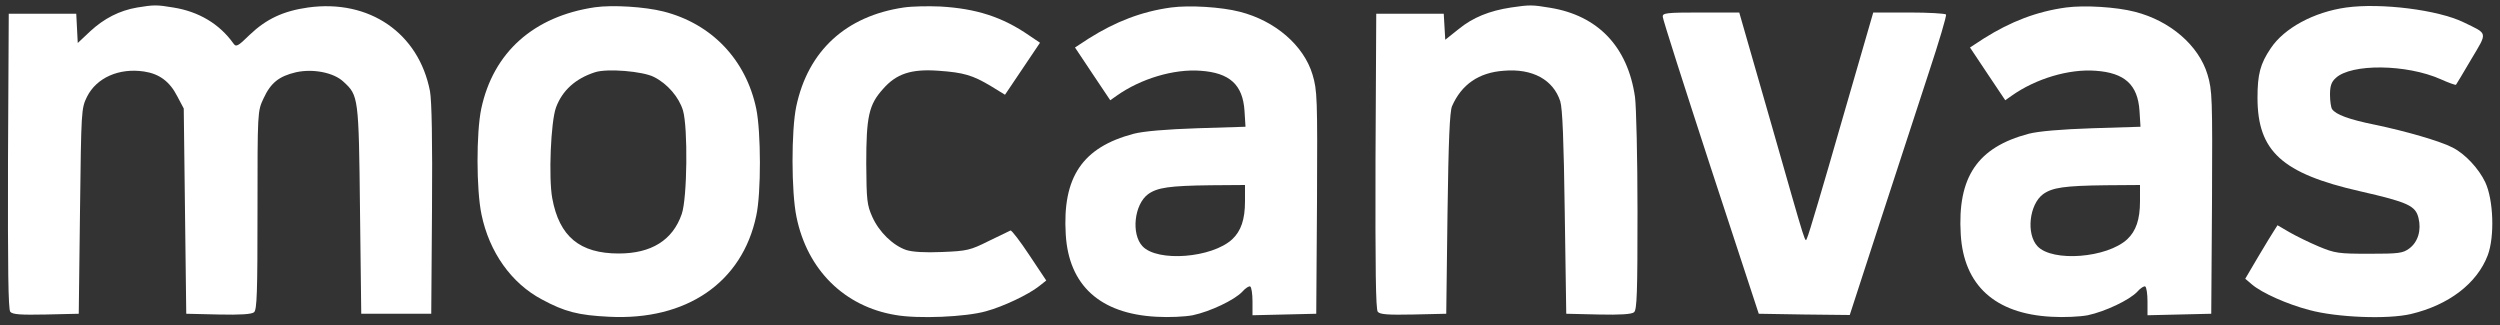 <svg xmlns="http://www.w3.org/2000/svg" version="1.0" width="1000" height="130" preserveAspectRatio="xMidYMid meet" style=""><rect width="100%" height="100%" fill="#333333" stroke="none"/><rect id="backgroundrect" width="100%" height="100%" x="0" y="0" fill="none" stroke="none"/>


<g class="currentLayer" style=""><title>Layer 1</title><g transform="translate(0,130) scale(0.1,-0.1) " fill="#ffffff" stroke="none" id="svg_1" class="selected" fill-opacity="1">
<path d="M549 1270 c-71 -12 -133 -44 -188 -95 l-50 -47 -3 59 -3 58 -135 0 -135 0 -3 -589 c-1 -433 1 -592 9 -603 9 -11 41 -13 143 -11 l131 3 5 410 c5 405 5 411 28 458 38 76 128 116 228 101 61 -9 103 -40 133 -99 l26 -49 5 -411 5 -410 129 -3 c86 -2 133 1 142 9 12 9 14 82 14 408 0 395 0 396 24 447 29 63 62 89 130 105 68 15 151 -1 190 -38 60 -55 61 -60 66 -513 l5 -415 140 0 140 0 3 415 c2 281 -1 434 -8 475 -45 233 -243 369 -488 335 -99 -14 -167 -46 -233 -109 -49 -48 -55 -50 -66 -34 -55 77 -138 127 -240 143 -65 11 -78 11 -144 0z" id="svg_2" fill="#ffffff" fill-opacity="1"/>
<path d="M2380 1271 c-245 -36 -407 -180 -455 -406 -20 -95 -20 -323 1 -423 31 -150 119 -275 242 -340 91 -49 145 -63 268 -69 310 -16 533 137 589 404 20 91 19 336 0 428 -41 196 -178 340 -371 389 -75 19 -203 27 -274 17z m236 -279 c54 -27 100 -81 116 -134 20 -69 17 -351 -5 -414 -36 -105 -122 -158 -252 -158 -156 0 -238 68 -266 221 -15 81 -6 306 15 363 25 68 78 116 156 141 48 16 192 4 236 -19z" id="svg_3" fill="#ffffff" fill-opacity="1"/>
<path d="M3615 1270 c-231 -34 -383 -173 -430 -396 -20 -95 -20 -342 1 -442 43 -211 191 -358 396 -392 90 -16 281 -8 362 15 70 19 170 67 212 100 l29 23 -68 102 c-37 56 -71 100 -75 98 -4 -2 -43 -21 -87 -42 -74 -37 -87 -40 -186 -44 -69 -3 -119 0 -144 8 -53 18 -109 72 -136 133 -21 47 -23 66 -24 212 0 188 10 236 67 299 53 61 113 81 222 73 101 -7 137 -18 209 -61 l57 -35 70 104 70 104 -43 29 c-107 74 -212 108 -357 116 -47 2 -112 1 -145 -4z" id="svg_4" fill="#ffffff" fill-opacity="1"/>
<path d="M4684 1270 c-117 -16 -221 -56 -329 -124 l-55 -36 70 -105 71 -106 27 19 c95 67 227 107 334 99 117 -8 169 -56 176 -160 l4 -64 -193 -6 c-123 -4 -216 -12 -254 -22 -205 -54 -286 -173 -272 -403 12 -203 137 -317 362 -329 51 -3 114 0 146 6 70 15 167 61 198 94 13 15 28 24 32 21 5 -3 9 -30 9 -60 l0 -55 128 3 127 3 3 445 c2 422 1 448 -18 512 -35 116 -149 215 -291 251 -73 19 -201 27 -275 17z m296 -775 c0 -73 -16 -119 -51 -152 -81 -75 -299 -92 -359 -28 -46 49 -33 167 22 208 37 27 86 34 251 36 l137 1 0 -65z" id="svg_5" fill="#ffffff" fill-opacity="1"/>
<path d="M6044 1270 c-86 -13 -153 -40 -209 -86 l-54 -43 -3 52 -3 52 -135 0 -135 0 -3 -589 c-1 -433 1 -592 9 -603 9 -11 41 -13 143 -11 l131 3 5 400 c4 297 9 408 18 430 38 87 107 135 207 142 115 10 198 -36 226 -122 9 -29 14 -156 18 -445 l6 -405 129 -3 c86 -2 133 1 142 9 12 9 14 81 14 403 0 215 -5 421 -10 458 -29 201 -148 326 -340 357 -71 12 -82 12 -156 1z" id="svg_6" fill="#ffffff" fill-opacity="1"/>
<path d="M8264 1270 c-117 -16 -221 -56 -329 -124 l-55 -36 70 -105 71 -106 27 19 c95 67 227 107 334 99 117 -8 169 -56 176 -160 l4 -64 -193 -6 c-123 -4 -216 -12 -254 -22 -205 -54 -286 -173 -272 -403 12 -203 137 -317 362 -329 51 -3 114 0 146 6 70 15 167 61 198 94 13 15 28 24 32 21 5 -3 9 -30 9 -60 l0 -55 128 3 127 3 3 445 c2 422 1 448 -18 512 -35 116 -149 215 -291 251 -73 19 -201 27 -275 17z m296 -775 c0 -73 -16 -119 -51 -152 -81 -75 -299 -92 -359 -28 -46 49 -33 167 22 208 37 27 86 34 251 36 l137 1 0 -65z" id="svg_7" fill="#ffffff" fill-opacity="1"/>
<path d="M9385 1270 c-129 -18 -248 -82 -302 -163 -42 -62 -53 -104 -53 -198 0 -214 98 -303 410 -374 193 -44 222 -58 234 -107 12 -49 -2 -96 -37 -122 -26 -19 -42 -21 -160 -21 -123 0 -137 2 -202 29 -38 16 -91 42 -117 57 l-48 28 -14 -22 c-8 -12 -37 -60 -65 -107 l-50 -85 27 -23 c40 -34 141 -79 229 -102 110 -30 314 -38 407 -16 151 36 264 122 307 235 28 75 23 222 -10 292 -26 55 -81 114 -131 139 -48 25 -185 65 -310 91 -104 21 -158 41 -172 63 -4 6 -8 32 -8 57 0 34 5 51 23 67 62 58 283 56 420 -5 31 -14 59 -24 61 -22 2 2 29 48 61 102 66 111 68 100 -31 148 -103 50 -331 78 -469 59z" id="svg_8" fill="#ffffff" fill-opacity="1"/>
<path d="M6651 1233 c0 -10 87 -281 192 -603 l192 -585 182 -3 182 -2 121 372 c67 205 155 474 195 597 41 124 72 228 69 233 -3 4 -69 8 -148 8 l-143 0 -128 -442 c-70 -244 -131 -450 -136 -458 -10 -19 5 -67 -145 458 l-127 442 -154 0 c-139 0 -153 -2 -152 -17z" id="svg_9" fill="#ffffff" fill-opacity="1"/>
</g></g></svg>